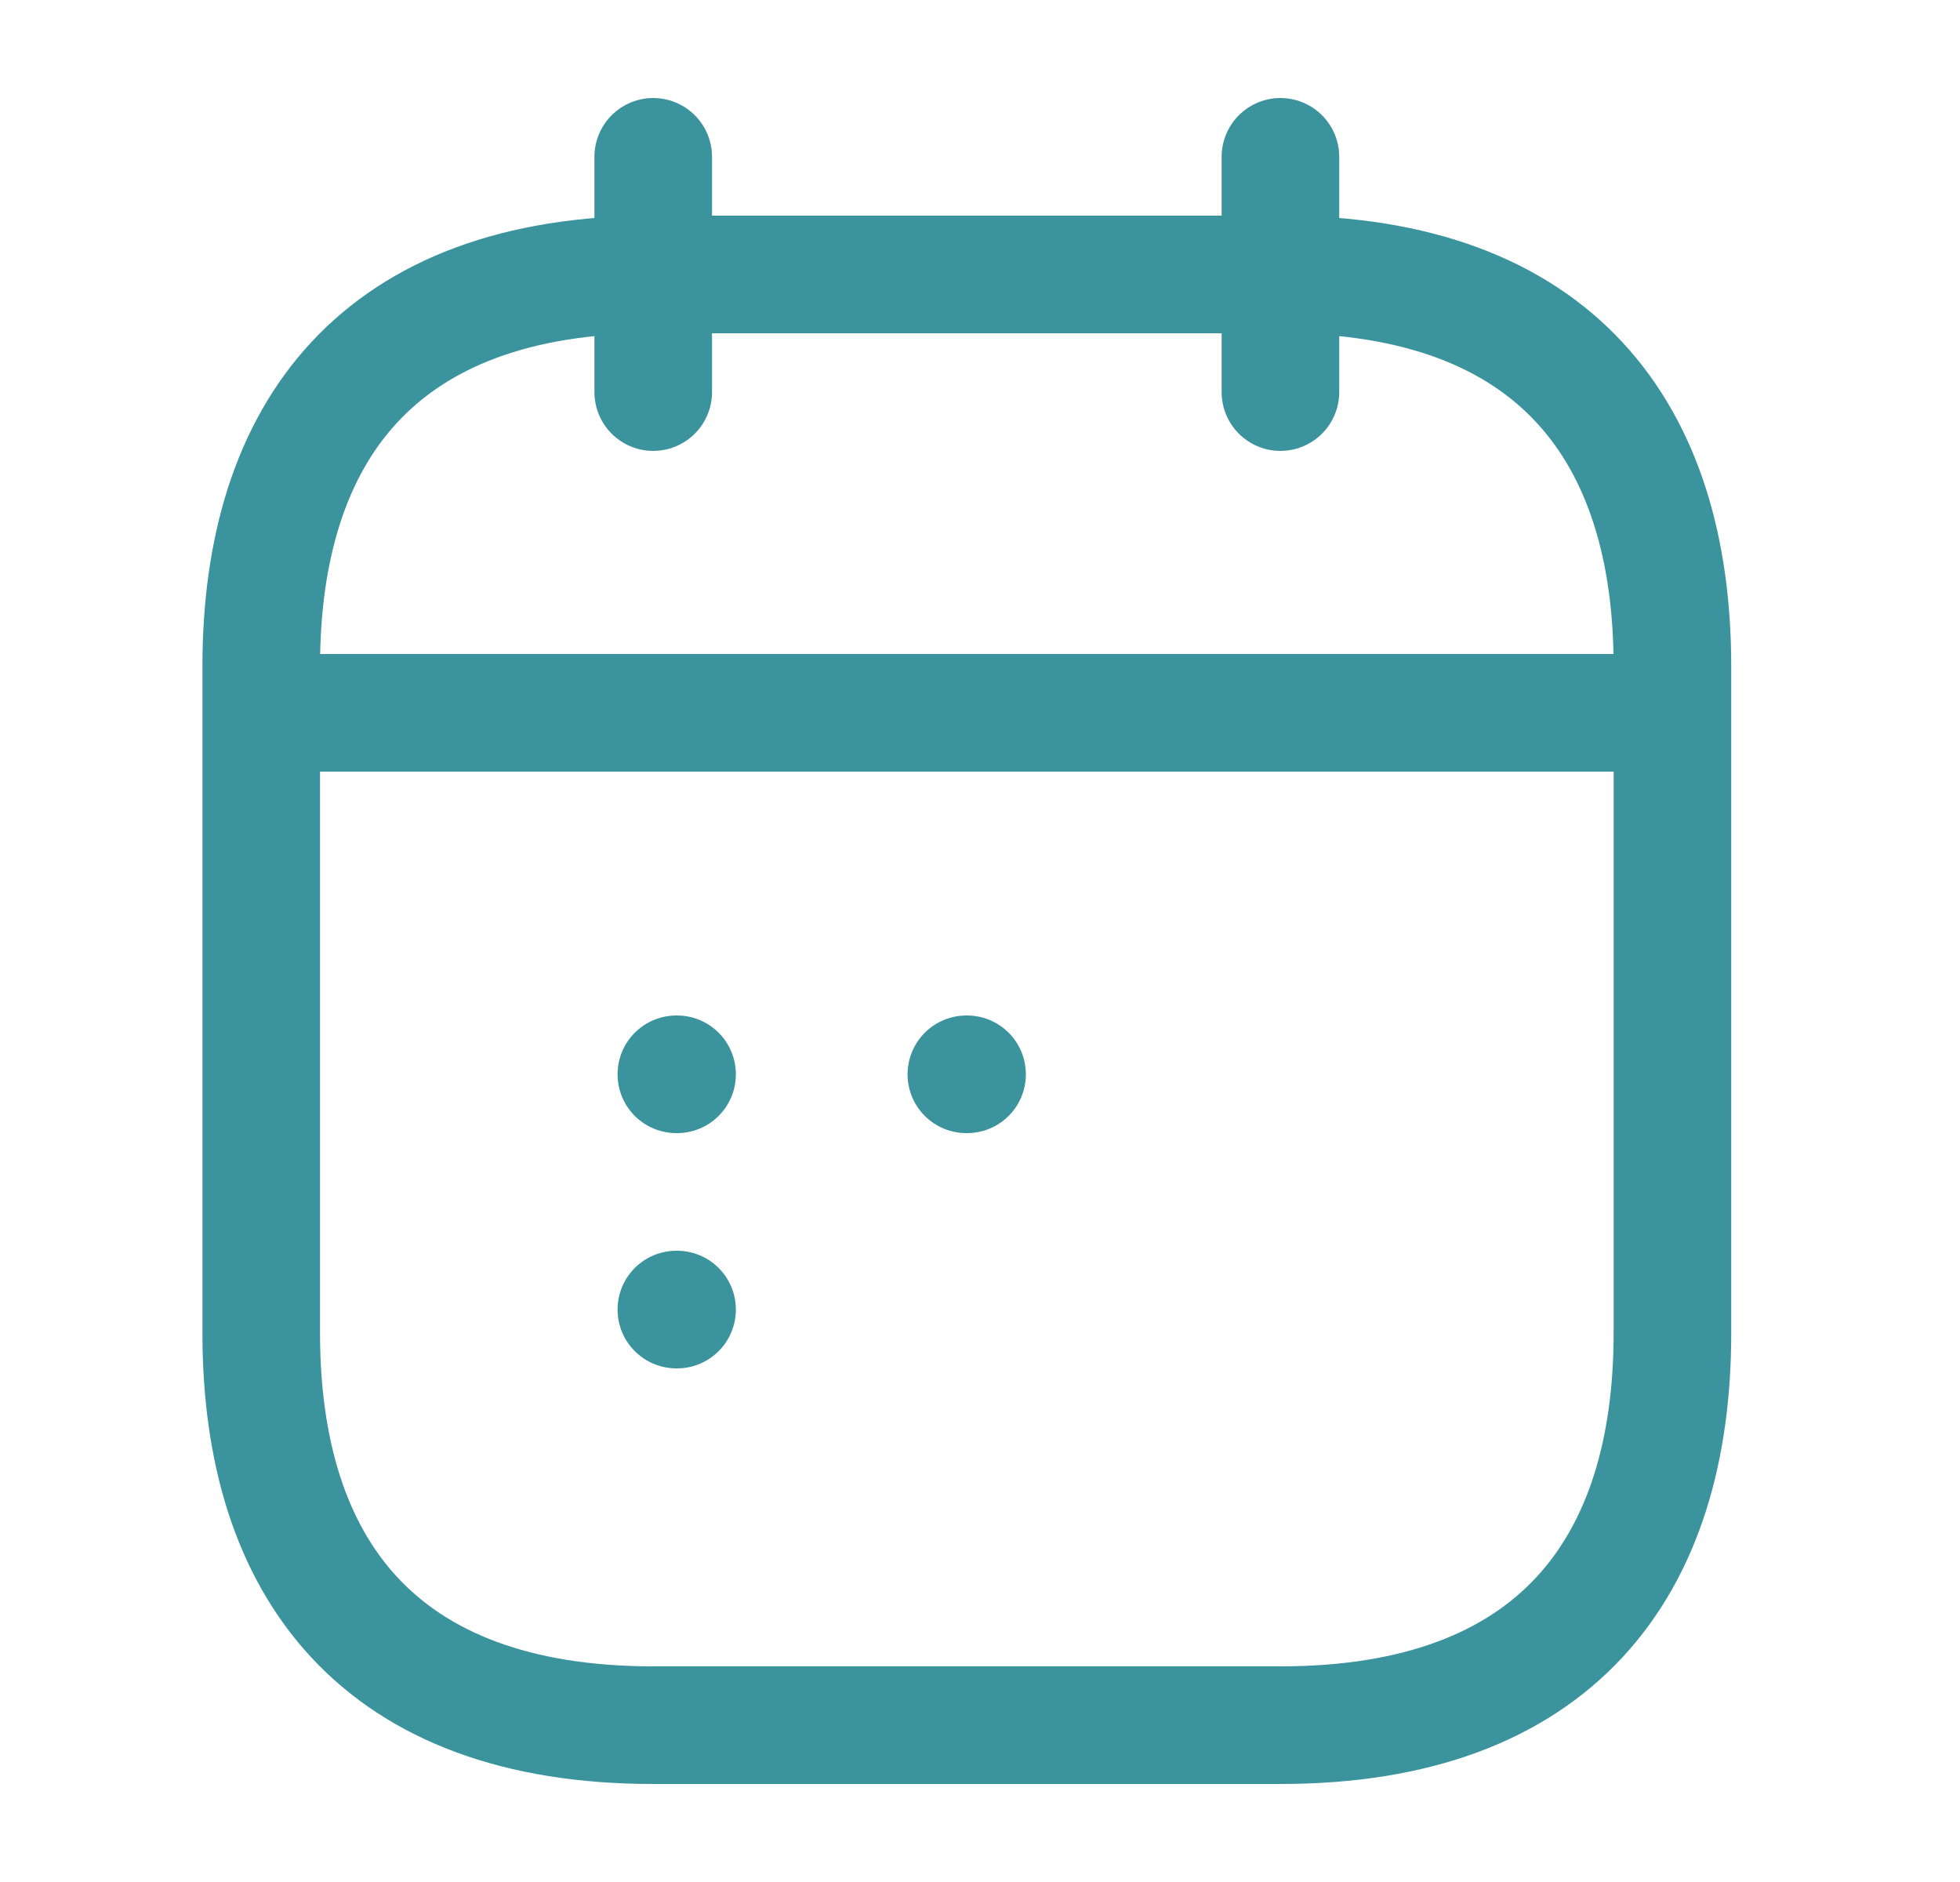 <?xml version="1.0" encoding="UTF-8"?> <svg xmlns="http://www.w3.org/2000/svg" width="25" height="24" viewBox="0 0 25 24" fill="none"><path d="M8.332 2V5" stroke="#3B939D" stroke-width="1.5" stroke-miterlimit="10" stroke-linecap="round" stroke-linejoin="round"></path><path d="M16.332 2V5" stroke="#3B939D" stroke-width="1.5" stroke-miterlimit="10" stroke-linecap="round" stroke-linejoin="round"></path><path d="M3.832 9.09H20.832" stroke="#3B939D" stroke-width="1.5" stroke-miterlimit="10" stroke-linecap="round" stroke-linejoin="round"></path><path d="M21.332 8.5V17C21.332 20 19.832 22 16.332 22H8.332C4.832 22 3.332 20 3.332 17V8.5C3.332 5.5 4.832 3.5 8.332 3.5H16.332C19.832 3.5 21.332 5.5 21.332 8.5Z" stroke="#3B939D" stroke-width="1.5" stroke-miterlimit="10" stroke-linecap="round" stroke-linejoin="round"></path><path d="M12.326 13.7H12.335" stroke="#3B939D" stroke-width="1.5" stroke-linecap="round" stroke-linejoin="round"></path><path d="M8.627 13.7H8.636" stroke="#3B939D" stroke-width="1.5" stroke-linecap="round" stroke-linejoin="round"></path><path d="M8.627 16.7H8.636" stroke="#3B939D" stroke-width="1.5" stroke-linecap="round" stroke-linejoin="round"></path></svg> 